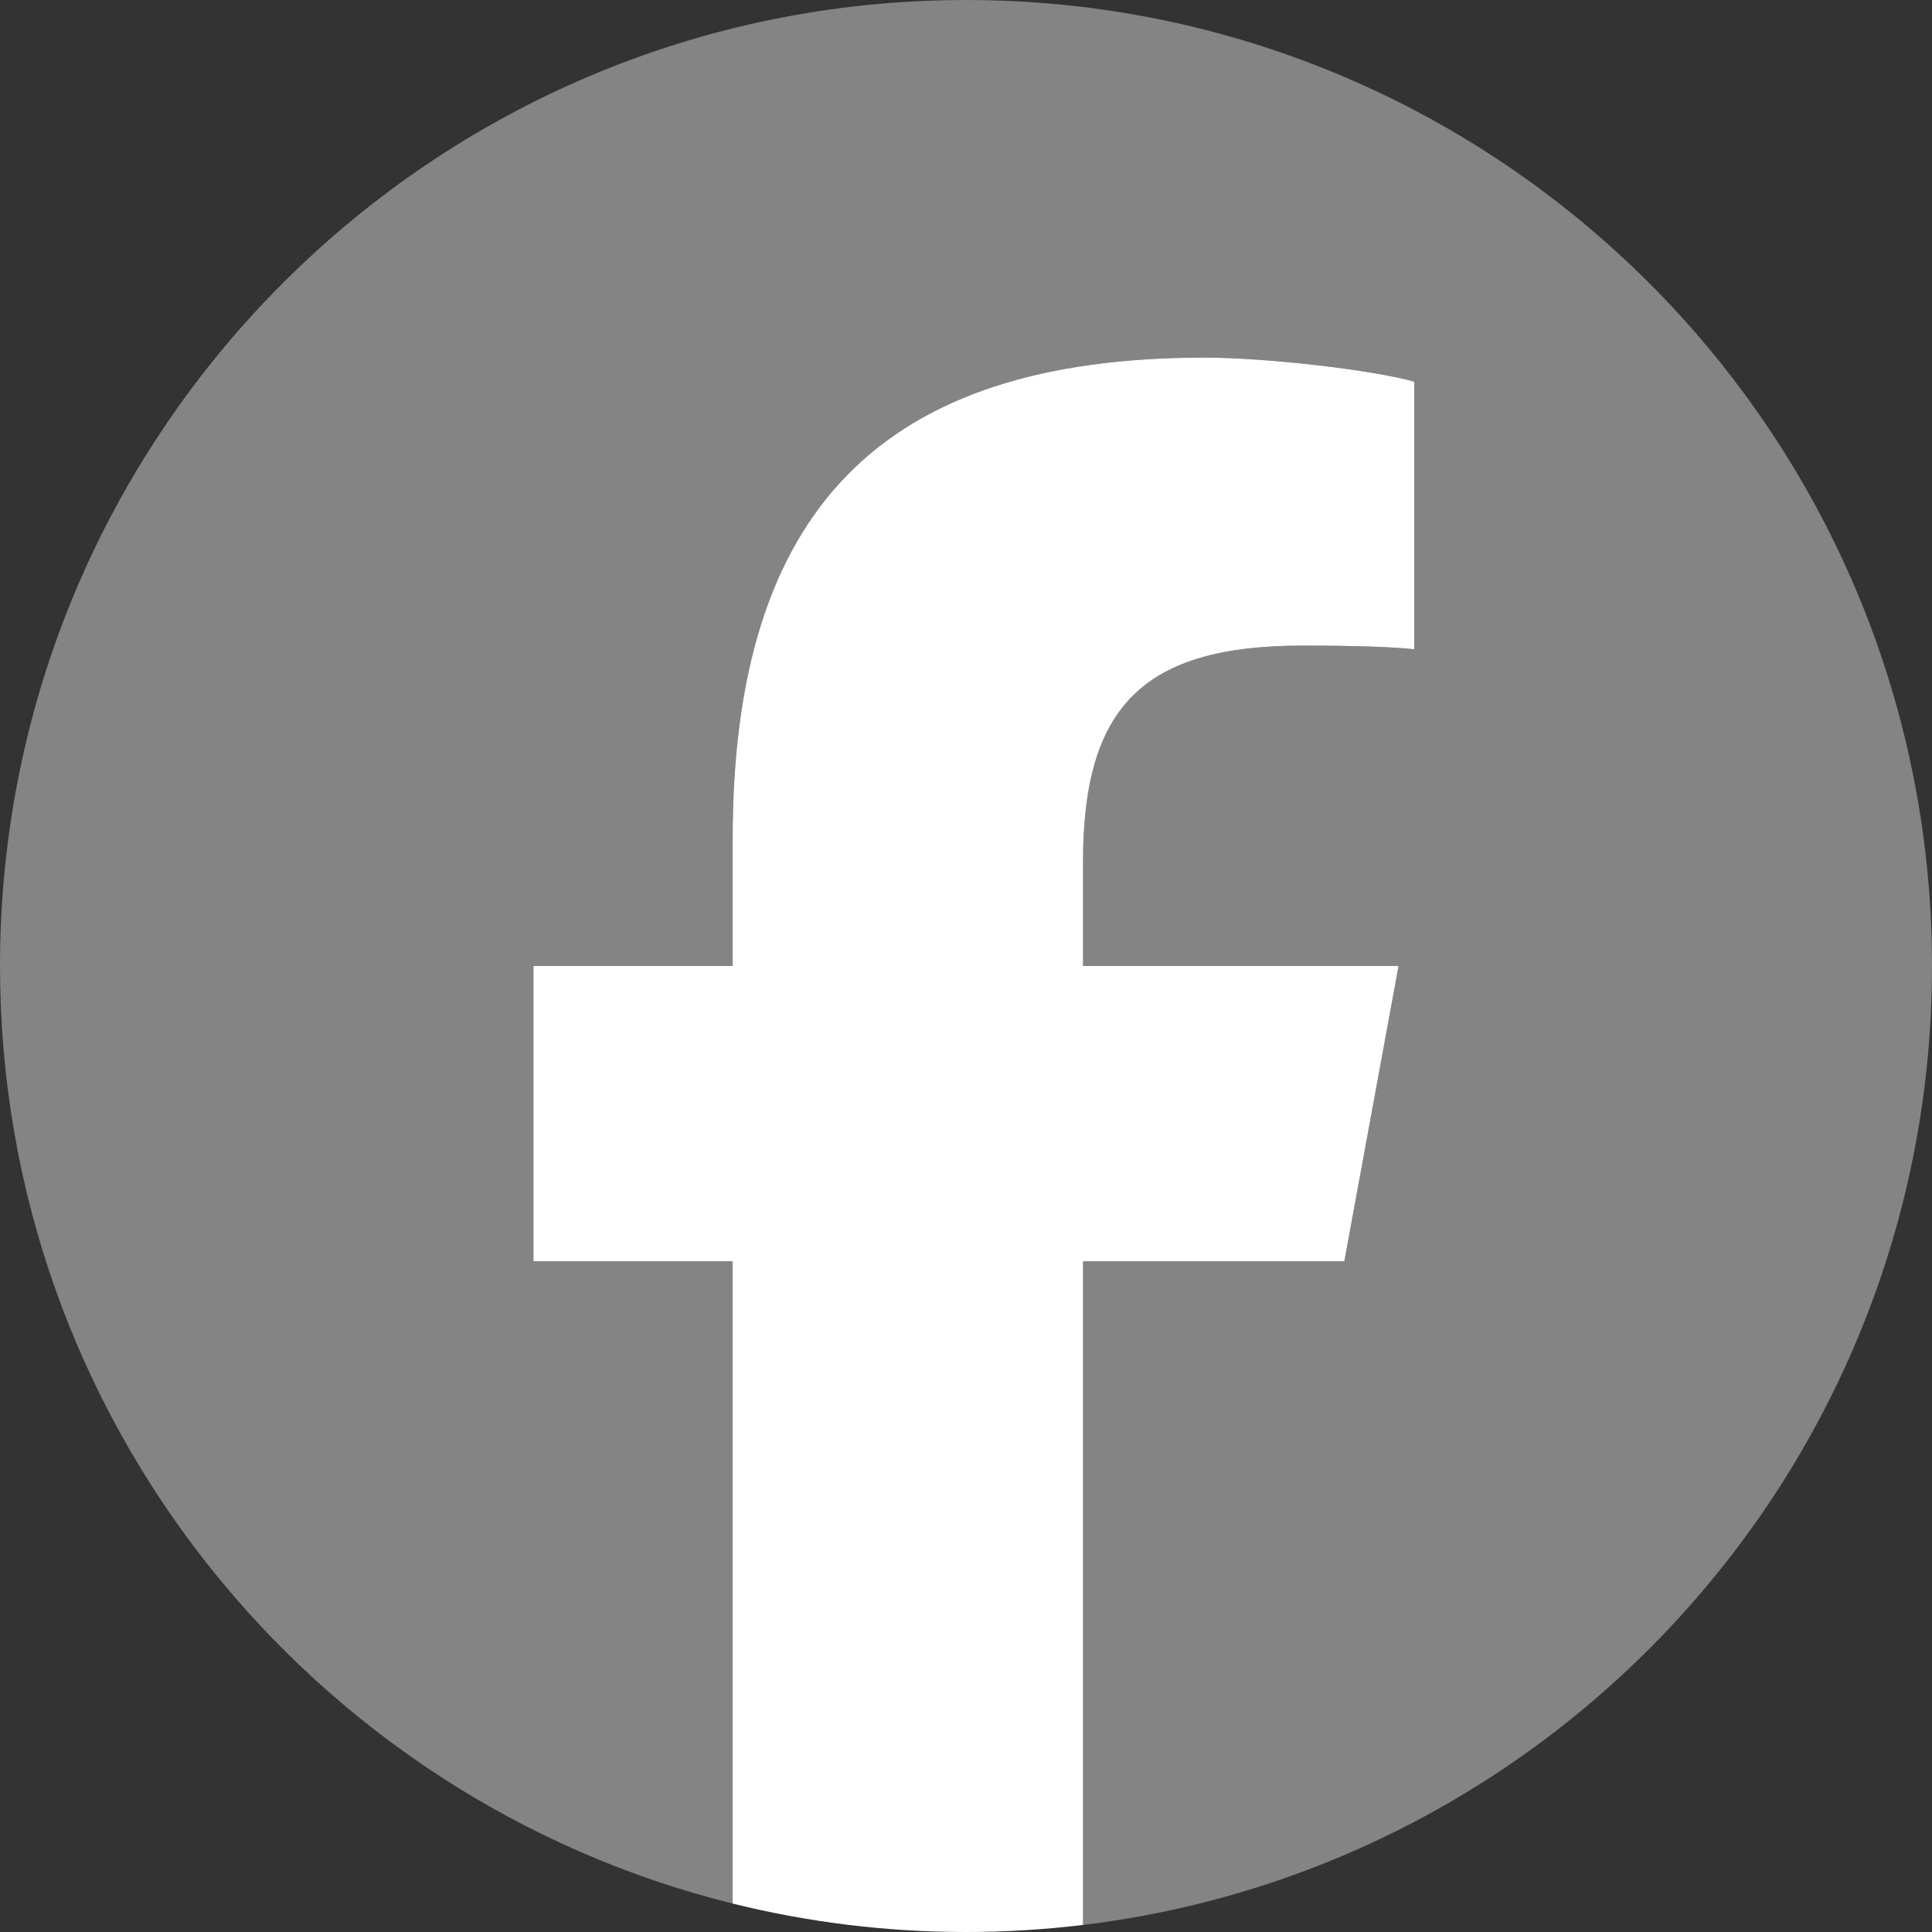 <?xml version="1.0" encoding="UTF-8"?><svg id="b" xmlns="http://www.w3.org/2000/svg" viewBox="0 0 81.439 81.439"><rect x="0" y="0" width="81.439" height="81.439" fill="#333333" stroke="none"/><g id="c"><g id="d"><path id="e" d="m81.439,40.72C81.439,18.231,63.208,0,40.72,0S0,18.231,0,40.72c0,19.097,13.147,35.12,30.883,39.52v-27.077h-8.397v-12.443h8.397v-5.362c0-13.86,6.272-20.284,19.879-20.284,2.58,0,7.031.506,8.852,1.012v11.28c-.961-.101-2.63-.152-4.704-.152-6.677,0-9.257,2.529-9.257,9.105v4.401h13.3l-2.285,12.443h-11.015v27.978c20.162-2.435,35.786-19.603,35.786-40.421Z" style="fill:#848484;"/><path id="f" d="m56.668,53.163l2.285-12.443h-13.3v-4.401c0-6.576,2.58-9.105,9.257-9.105,2.074,0,3.743.051,4.704.152v-11.28c-1.821-.506-6.272-1.012-8.852-1.012-13.607,0-19.879,6.424-19.879,20.284v5.362h-8.397v12.443h8.397v27.077c3.15.782,6.445,1.199,9.837,1.199,1.67,0,3.316-.103,4.933-.298v-27.978h11.015Z" style="fill:#fff;"/></g></g></svg>